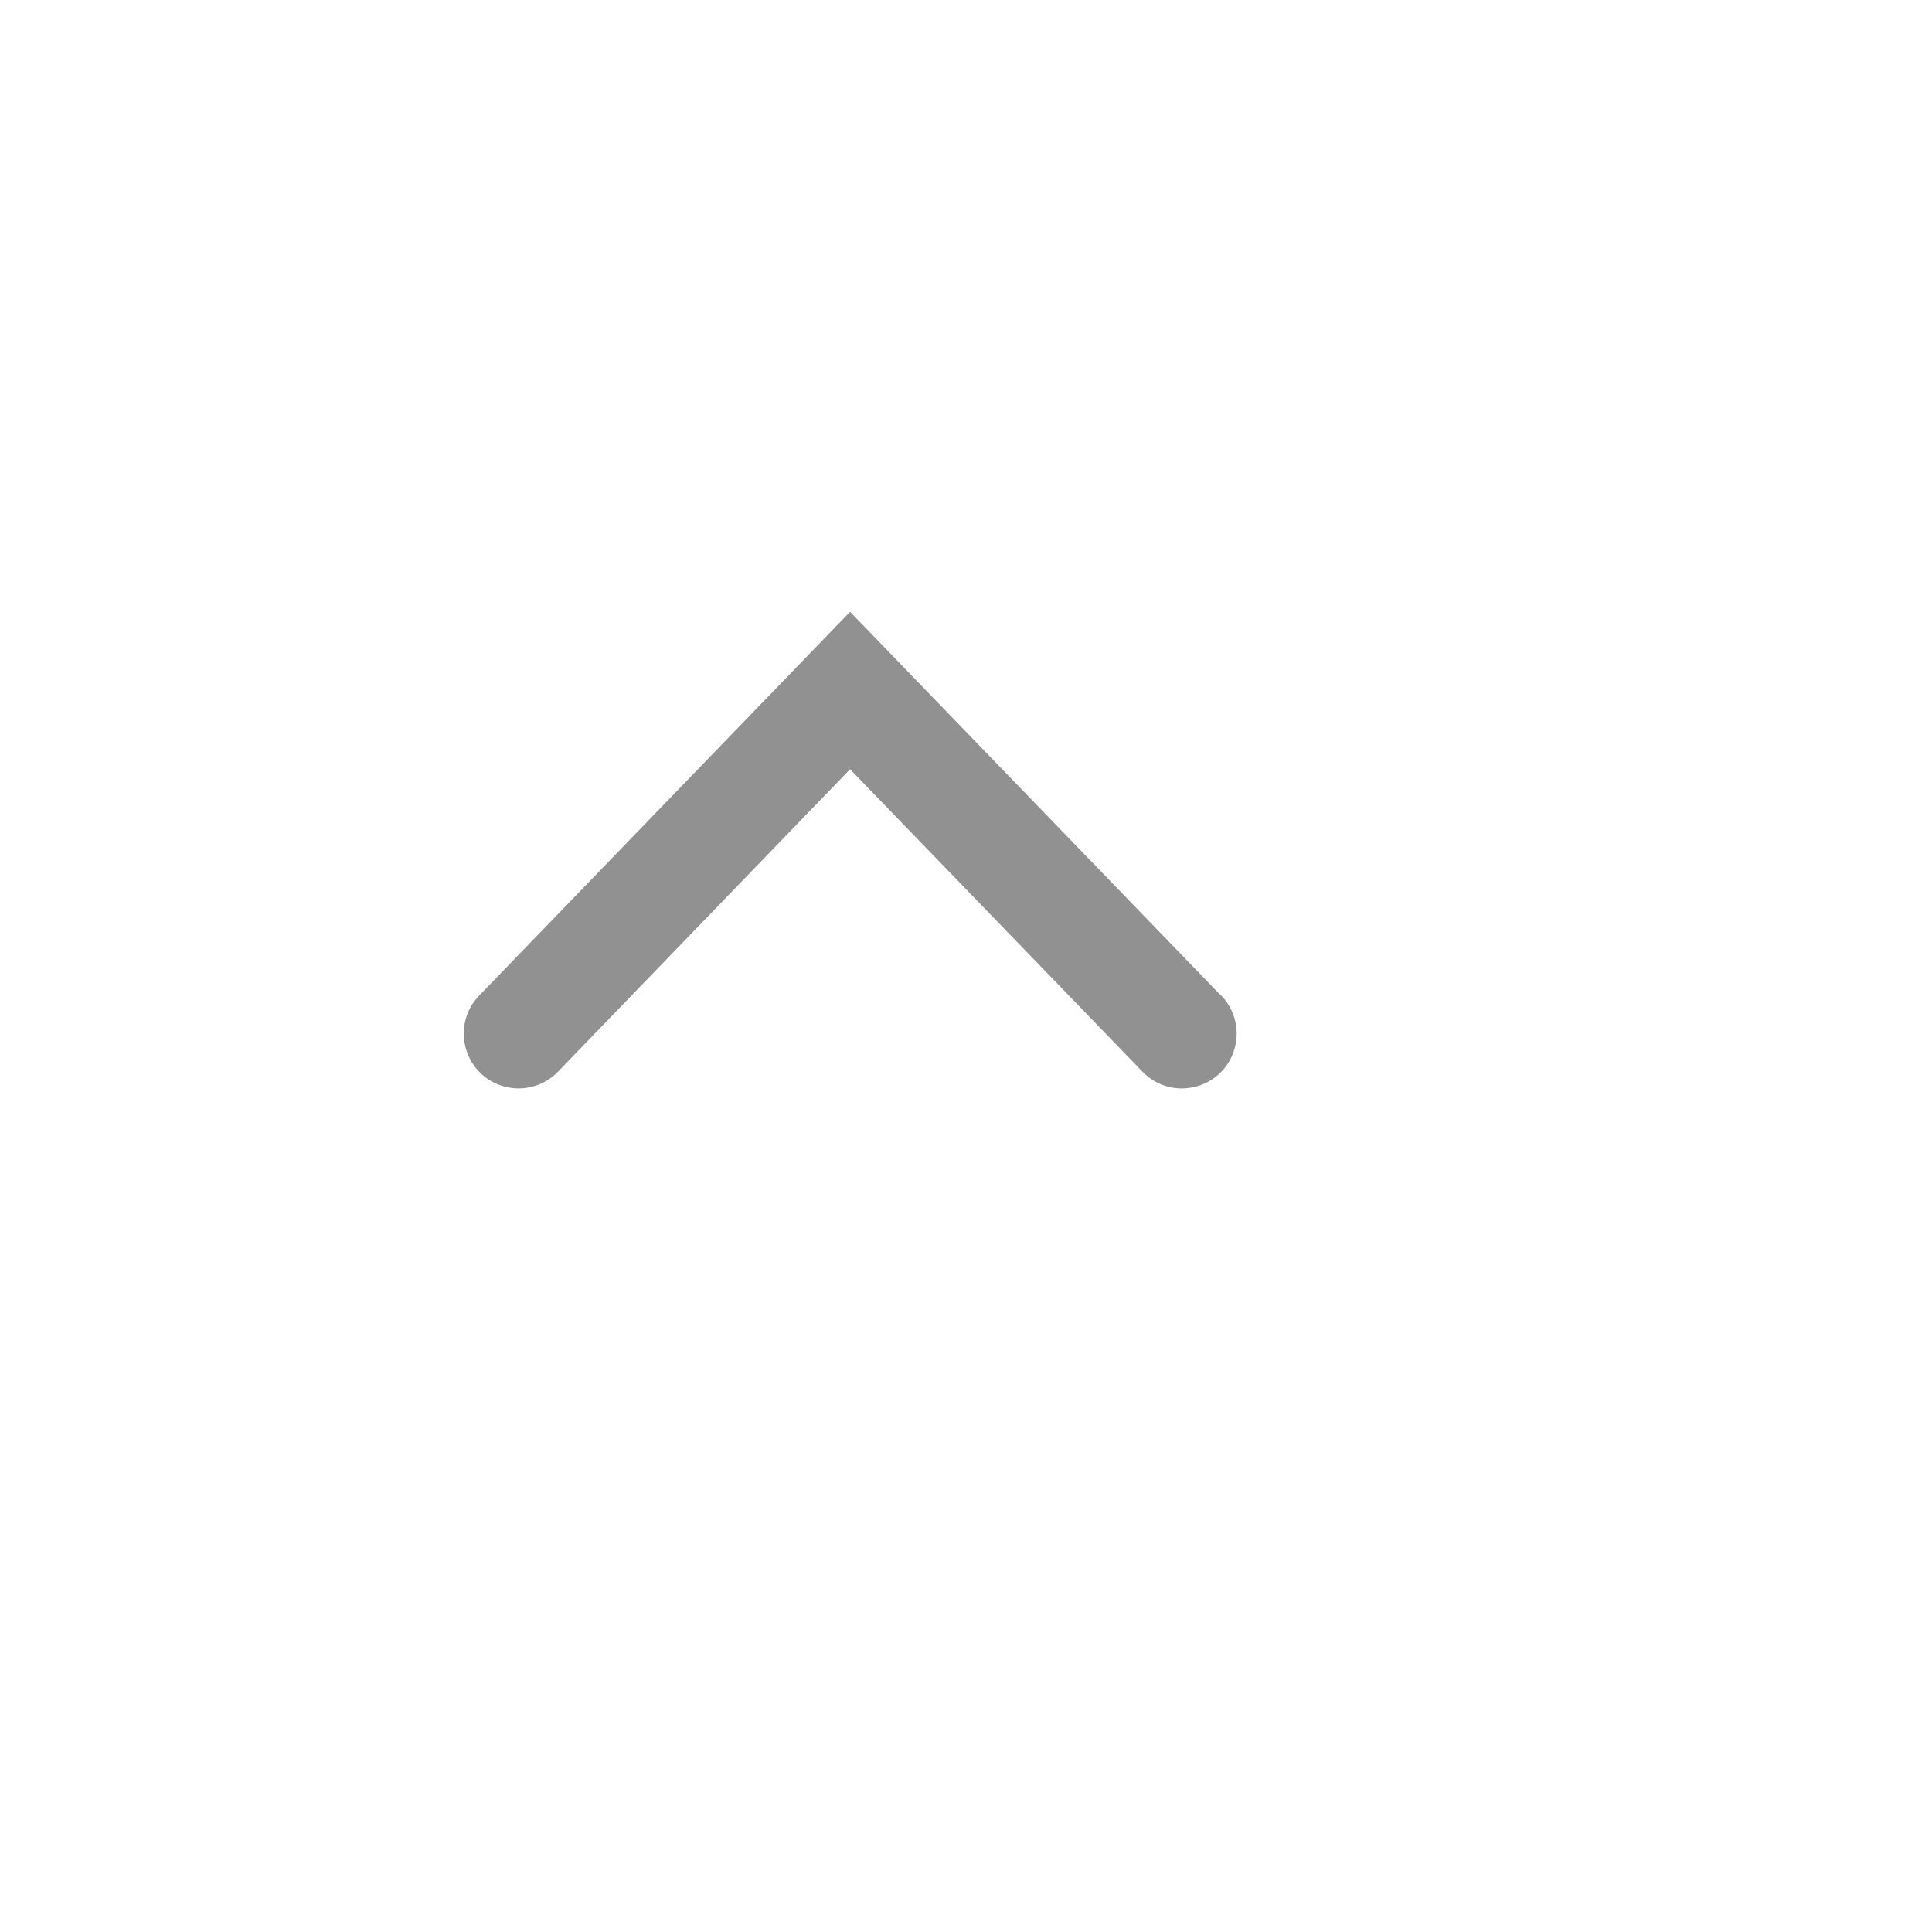 <svg xmlns="http://www.w3.org/2000/svg" version="1.1" xmlns:xlink="http://www.w3.org/1999/xlink" width="100%" height="100%" id="svgWorkerArea" viewBox="-25 -25 625 625" xmlns:idraw="https://idraw.muisca.co" style="background: white;"><defs id="defsdoc"><pattern id="patternBool" x="0" y="0" width="10" height="10" patternUnits="userSpaceOnUse" patternTransform="rotate(35)"><circle cx="5" cy="5" r="4" style="stroke: none;fill: #ff000070;"></circle></pattern></defs><g id="fileImp-982875783" class="cosito"><path id="pathImp-835736977" fill="#91919144" class="grouped" d="M370 297.083C370 297.083 250 172.917 250 172.917 250 172.917 130 297.083 130 297.083 120.537 306.906 125.257 323.288 138.496 326.572 144.64 328.095 151.129 326.225 155.521 321.667 155.521 321.667 250 223.854 250 223.854 250 223.854 344.583 321.667 344.583 321.667 354.046 331.49 370.593 327.387 374.369 314.28 376.121 308.198 374.496 301.643 370.104 297.083 370.104 297.083 370 297.083 370 297.083"></path><path id="rectImp-529296129" fill="#91919144" fill-opacity="0" class="grouped" d="M62.5 62.5C62.5 62.5 437.5 62.5 437.5 62.5 437.5 62.5 437.5 437.5 437.5 437.5 437.5 437.5 62.5 437.5 62.5 437.5 62.5 437.5 62.5 62.5 62.5 62.5 62.5 62.5 62.5 62.5 62.5 62.5"></path></g></svg>